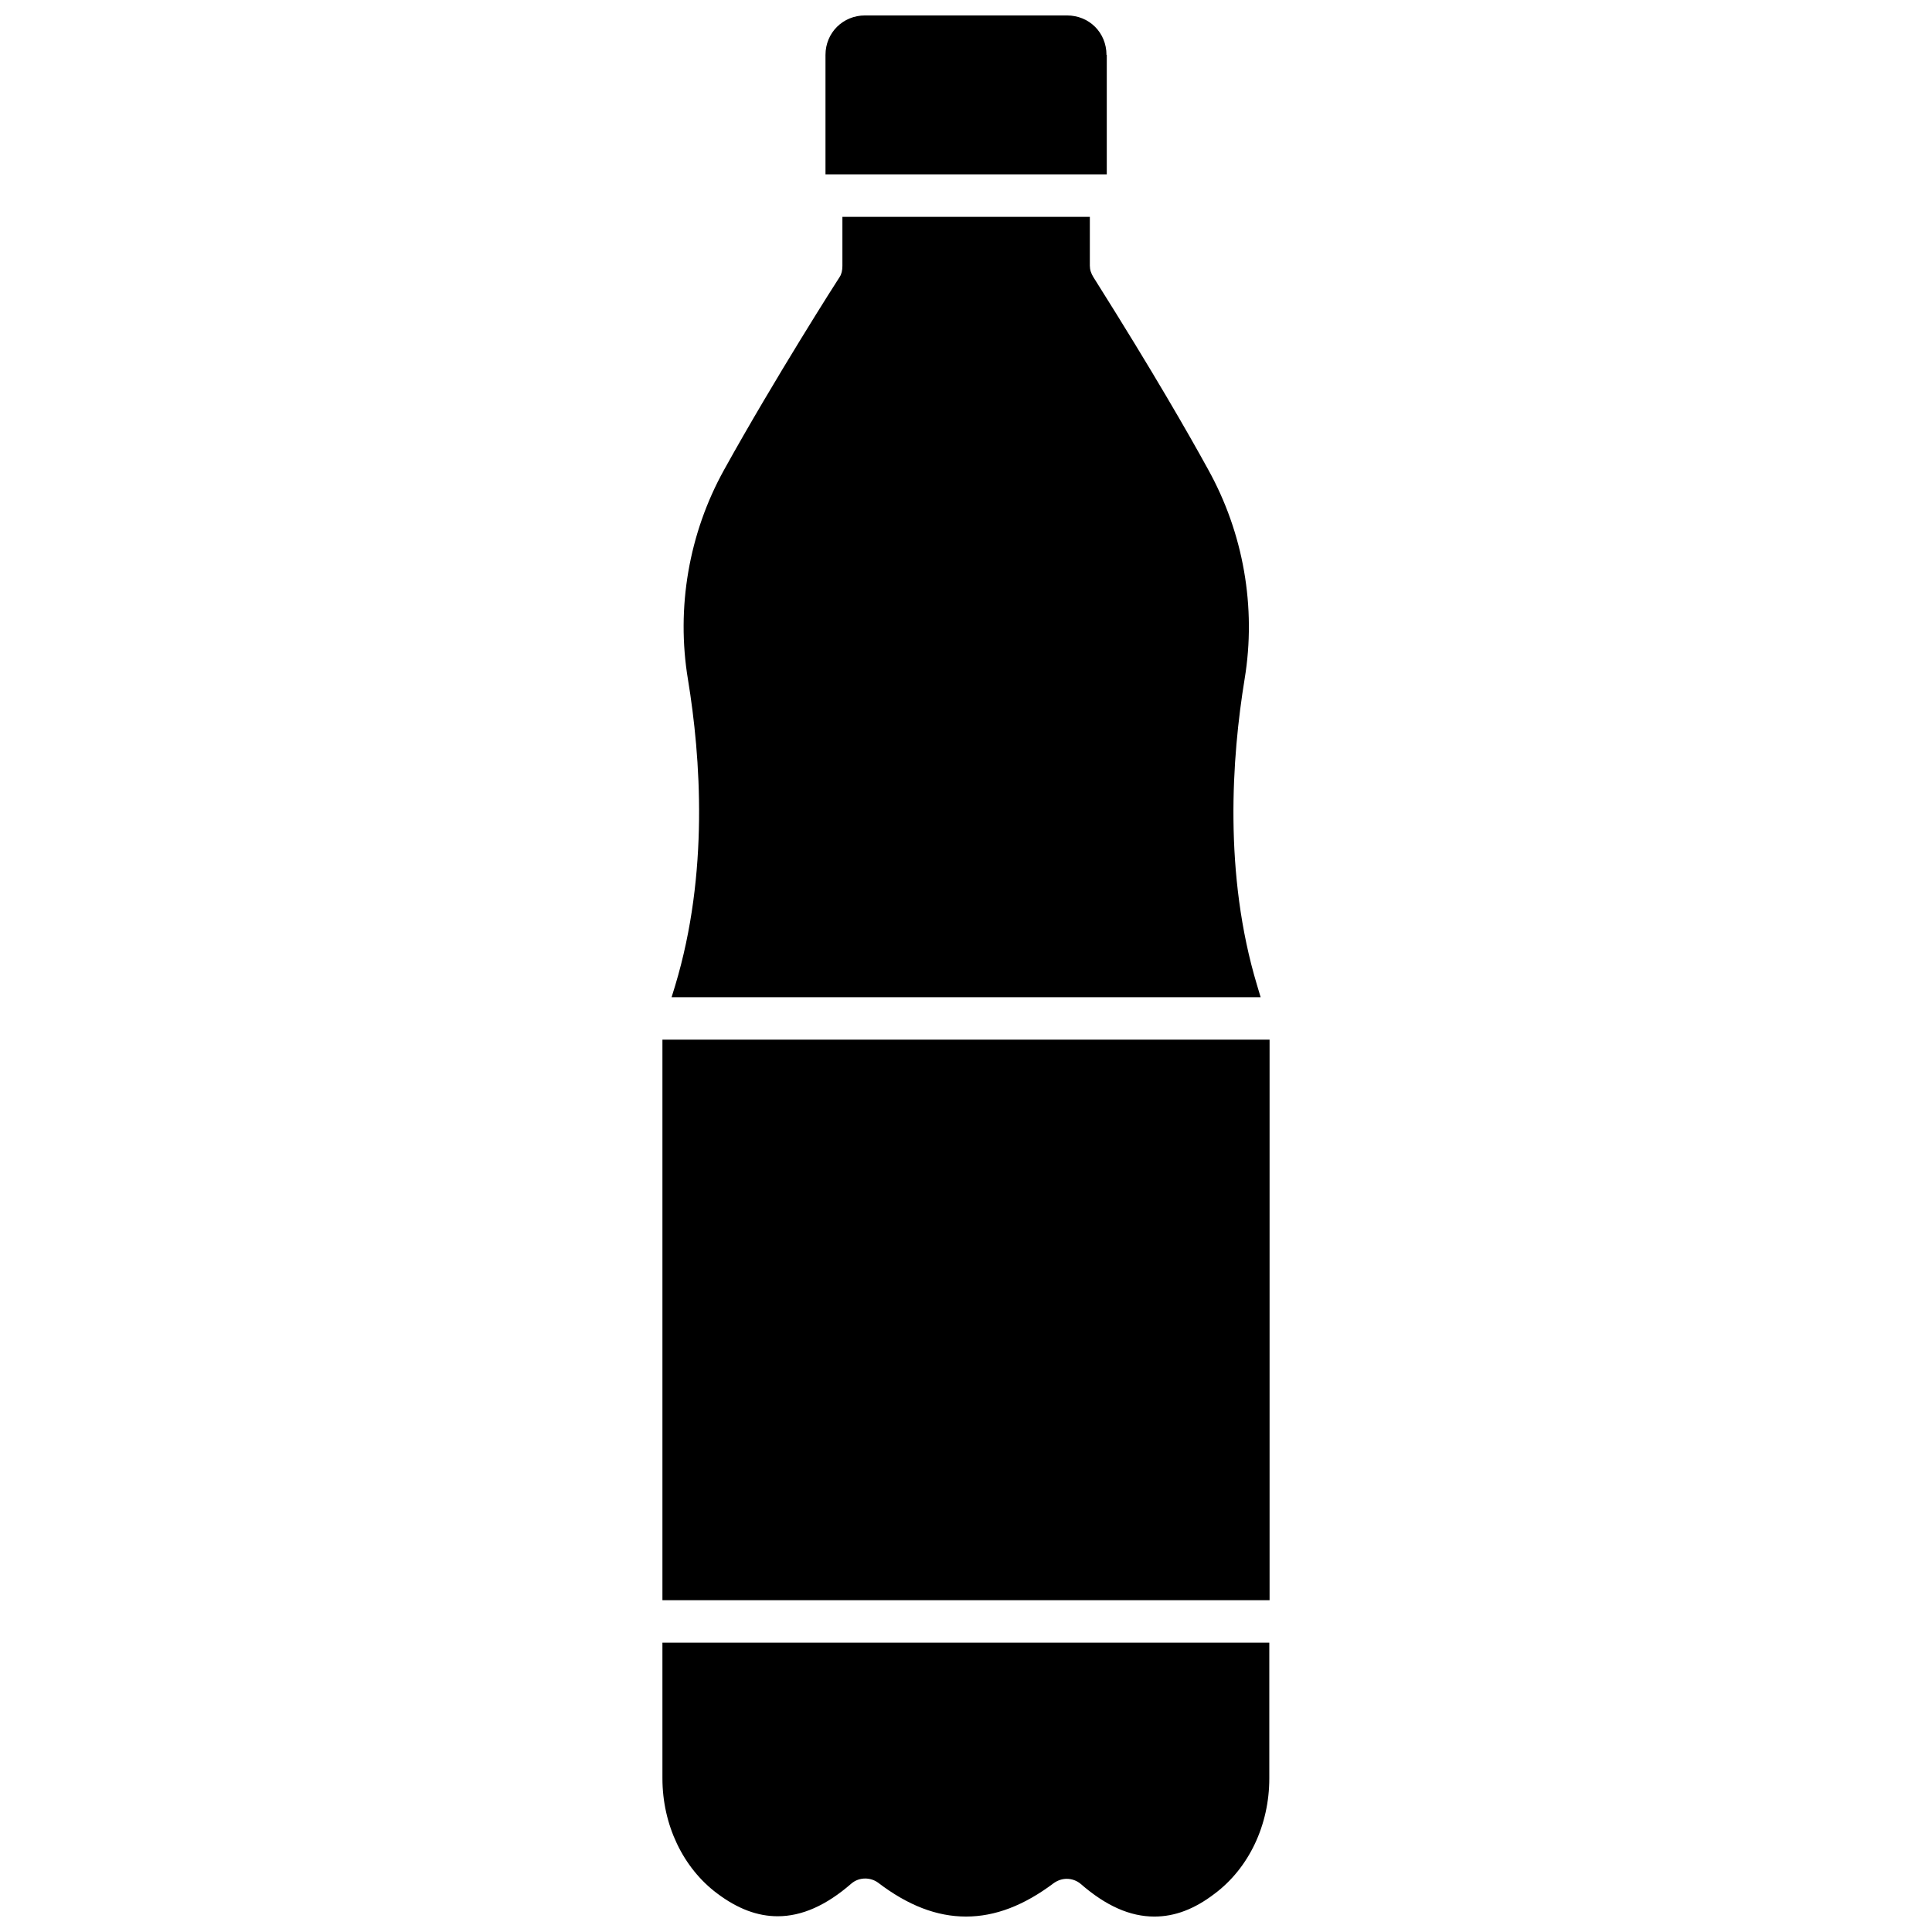 <?xml version="1.0" encoding="UTF-8"?>
<!-- The Best Svg Icon site in the world: iconSvg.co, Visit us! https://iconsvg.co -->
<svg width="800px" height="800px" version="1.1" viewBox="144 144 512 512" xmlns="http://www.w3.org/2000/svg">
 <defs>
  <clipPath id="b">
   <path d="m362 148.09h76v42.906h-76z"/>
  </clipPath>
  <clipPath id="a">
   <path d="m319 579h162v72.902h-162z"/>
  </clipPath>
 </defs>
 <path d="m477.14 405.12c-8.895-29.52-6.691-60.457-3.305-81.16 3.148-19.051-0.316-38.73-9.684-55.578-5.273-9.605-14.719-26.055-29.598-49.672l-0.789-1.258c-0.629-1.023-0.945-1.969-0.945-3.07v-12.914h-65.574v12.988c0 1.18-0.234 2.203-0.707 2.914-0.395 0.551-17.32 27.078-30.621 51.09-9.367 16.848-12.754 36.605-9.605 55.578 3.387 20.625 5.59 51.406-3.387 81.16l-0.945 3.07h156.1z"/>
 <g clip-path="url(#b)">
  <path d="m437.23 158.56c0-5.902-4.566-10.469-10.473-10.469h-53.527c-5.824 0-10.469 4.566-10.469 10.469v31.645h74.547v-31.645z"/>
 </g>
 <path d="m319.55 419.52h160.9v148.55h-160.9z"/>
 <g clip-path="url(#a)">
  <path d="m319.55 615.3c0 12.281 5.434 23.695 14.484 30.465 5.434 4.094 10.707 6.062 16.059 6.062 6.375 0 12.832-2.832 19.523-8.66 1.023-0.867 2.281-1.34 3.699-1.34 1.18 0 2.441 0.395 3.387 1.102 7.949 6.066 15.586 8.977 23.301 8.977s15.352-2.914 23.301-8.895c1.023-0.707 2.203-1.102 3.387-1.102 1.34 0 2.676 0.473 3.699 1.34 6.691 5.824 13.066 8.66 19.523 8.66 5.434 0 10.629-1.969 15.98-6.062 9.055-6.769 14.484-18.184 14.484-30.543v-35.977h-160.83z"/>
 </g>
</svg>